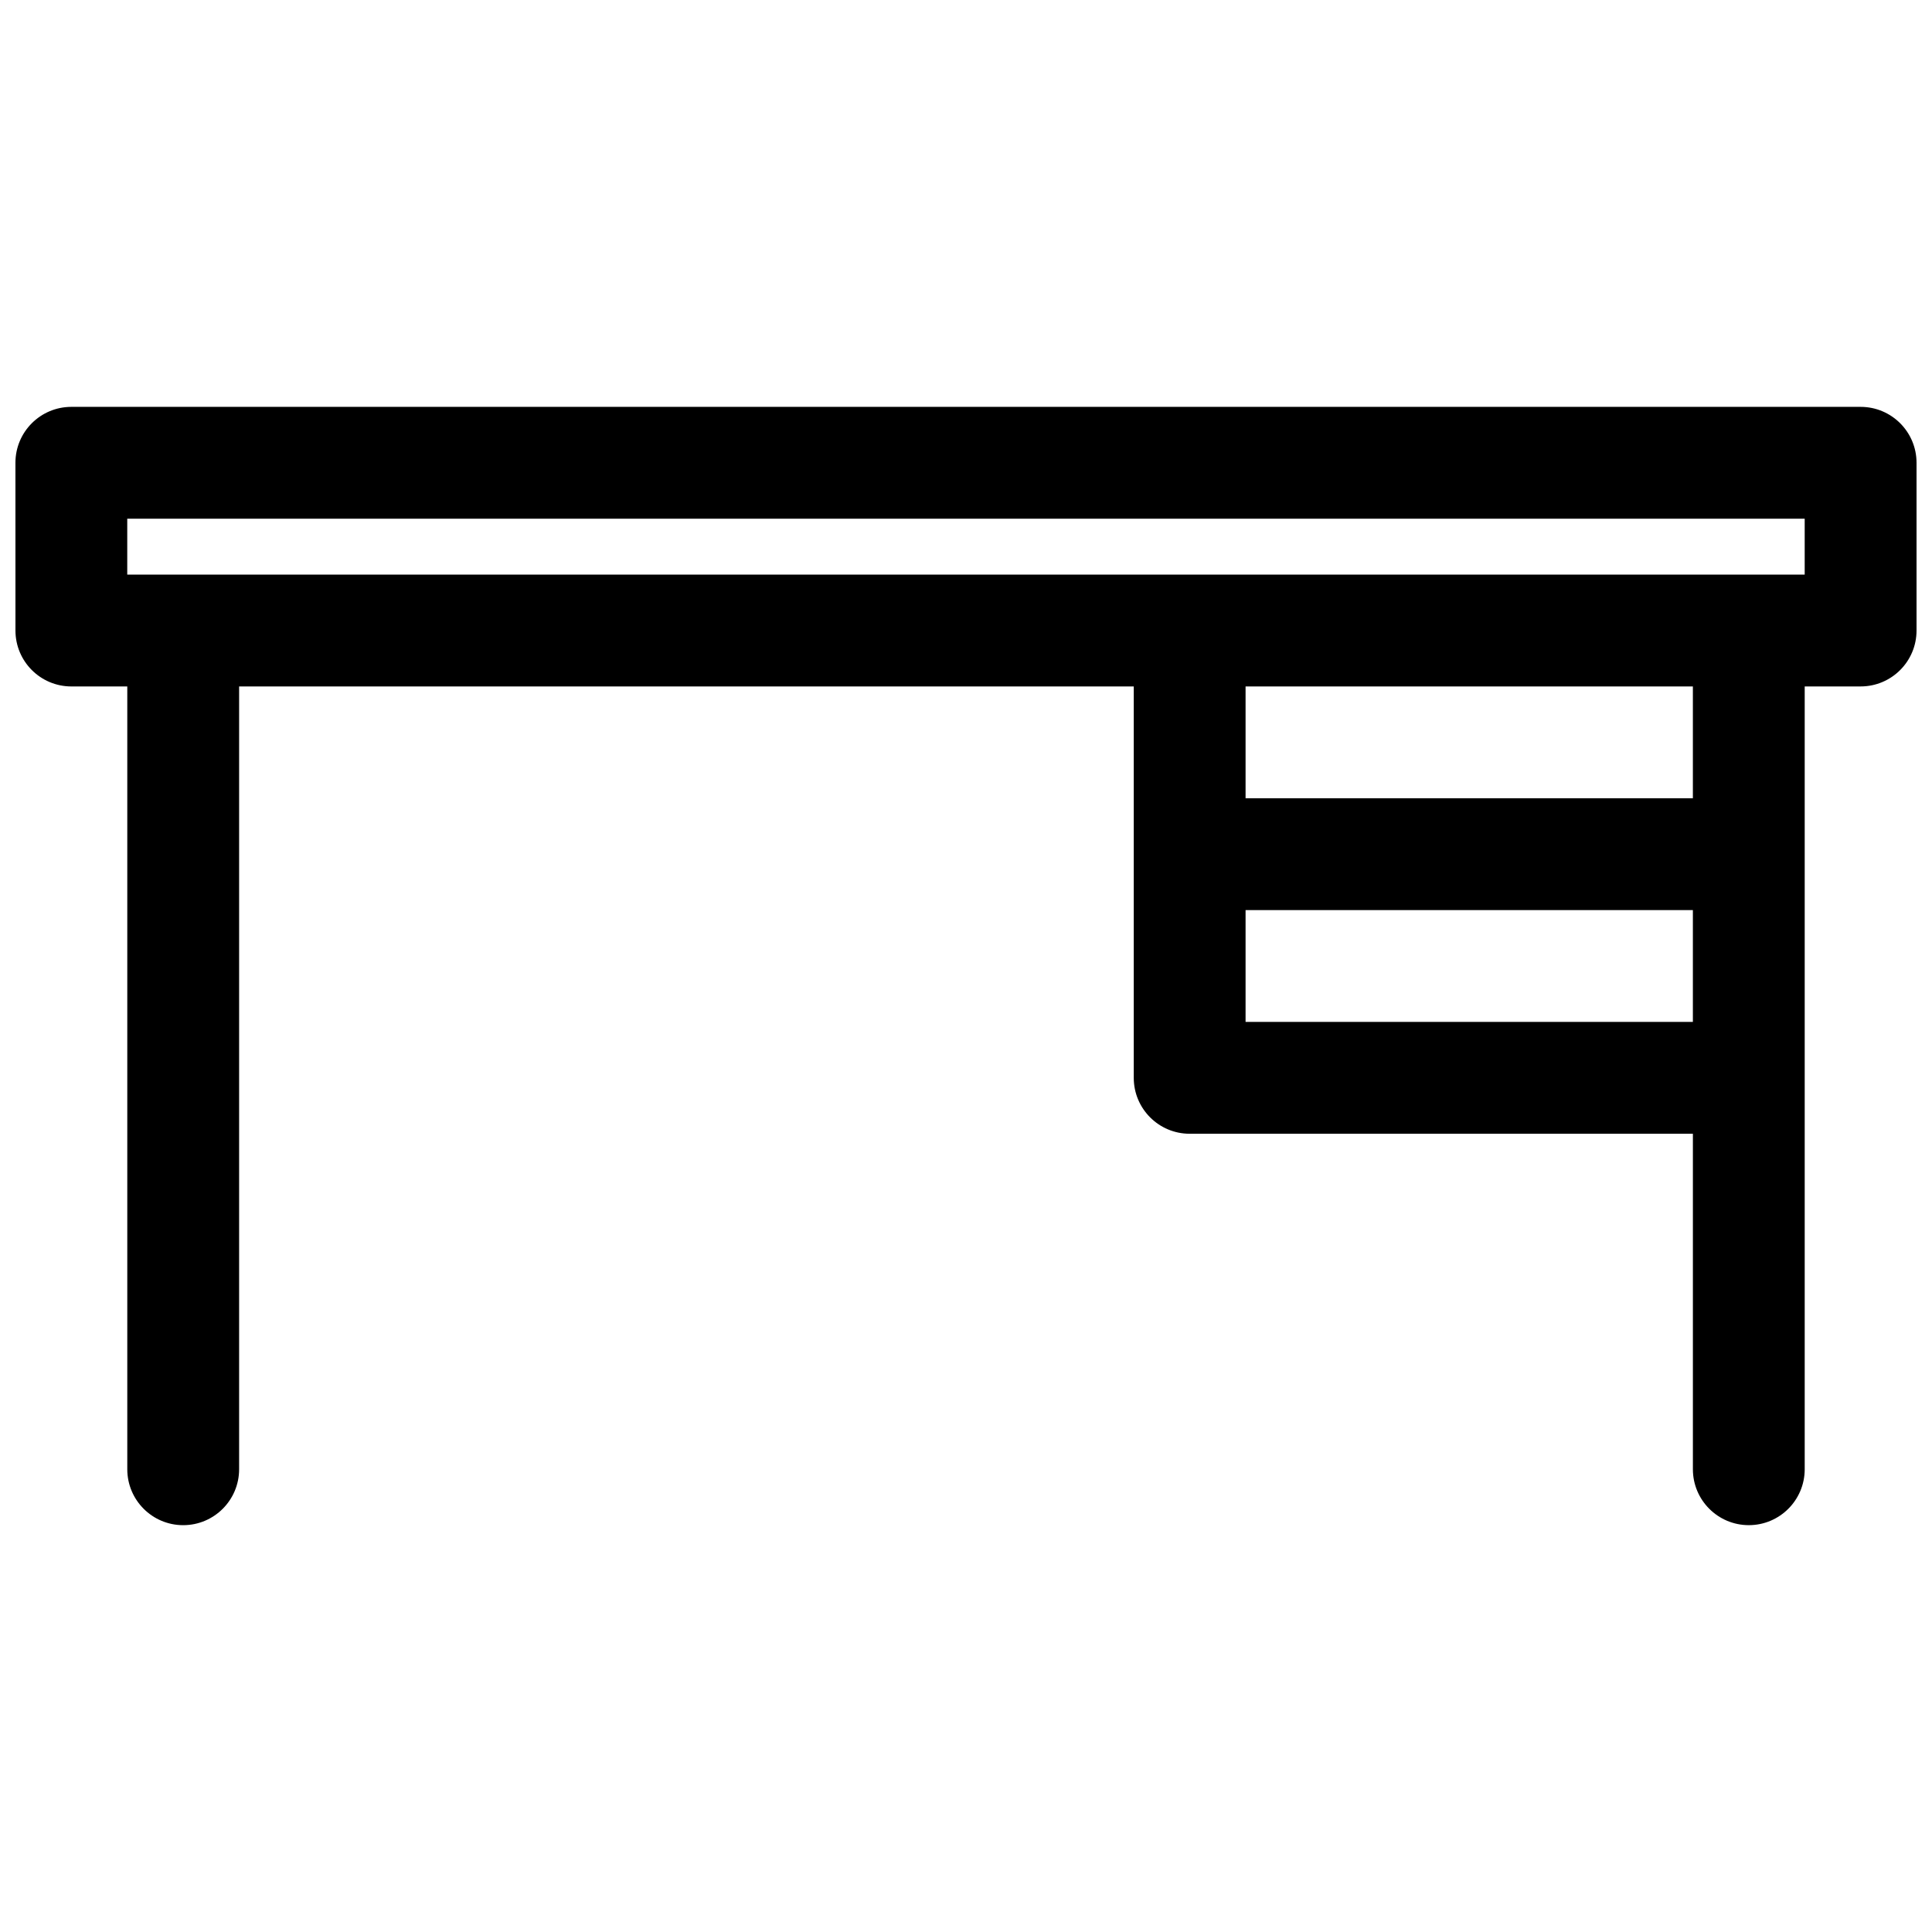 <?xml version="1.0" encoding="UTF-8"?>
<!-- Uploaded to: ICON Repo, www.svgrepo.com, Generator: ICON Repo Mixer Tools -->
<svg width="800px" height="800px" version="1.1" viewBox="144 144 512 512" xmlns="http://www.w3.org/2000/svg">
 <defs>
  <clipPath id="a">
   <path d="m148.09 251h503.81v298h-503.81z"/>
  </clipPath>
 </defs>
 <g clip-path="url(#a)">
  <path d="m148.09 266.64c0-8.184 6.633-14.816 14.816-14.816h474.18c8.184 0 14.816 6.633 14.816 14.816v44.453c0 8.184-6.633 14.82-14.816 14.82h-14.82v207.45c0 8.184-6.633 14.82-14.816 14.82-8.184 0-14.816-6.637-14.816-14.82v-88.906h-133.36c-8.184 0-14.816-6.637-14.816-14.82v-103.72h-237.09v207.45c0 8.184-6.637 14.82-14.82 14.82s-14.816-6.637-14.816-14.82v-207.45h-14.82c-8.184 0-14.816-6.637-14.816-14.82zm444.54 148.18v-29.637h-118.54v29.637zm0-59.273v-29.633h-118.54v29.633zm29.633-59.27h-444.54v-14.816h444.54z" fill-rule="evenodd"/>
 </g>
</svg>